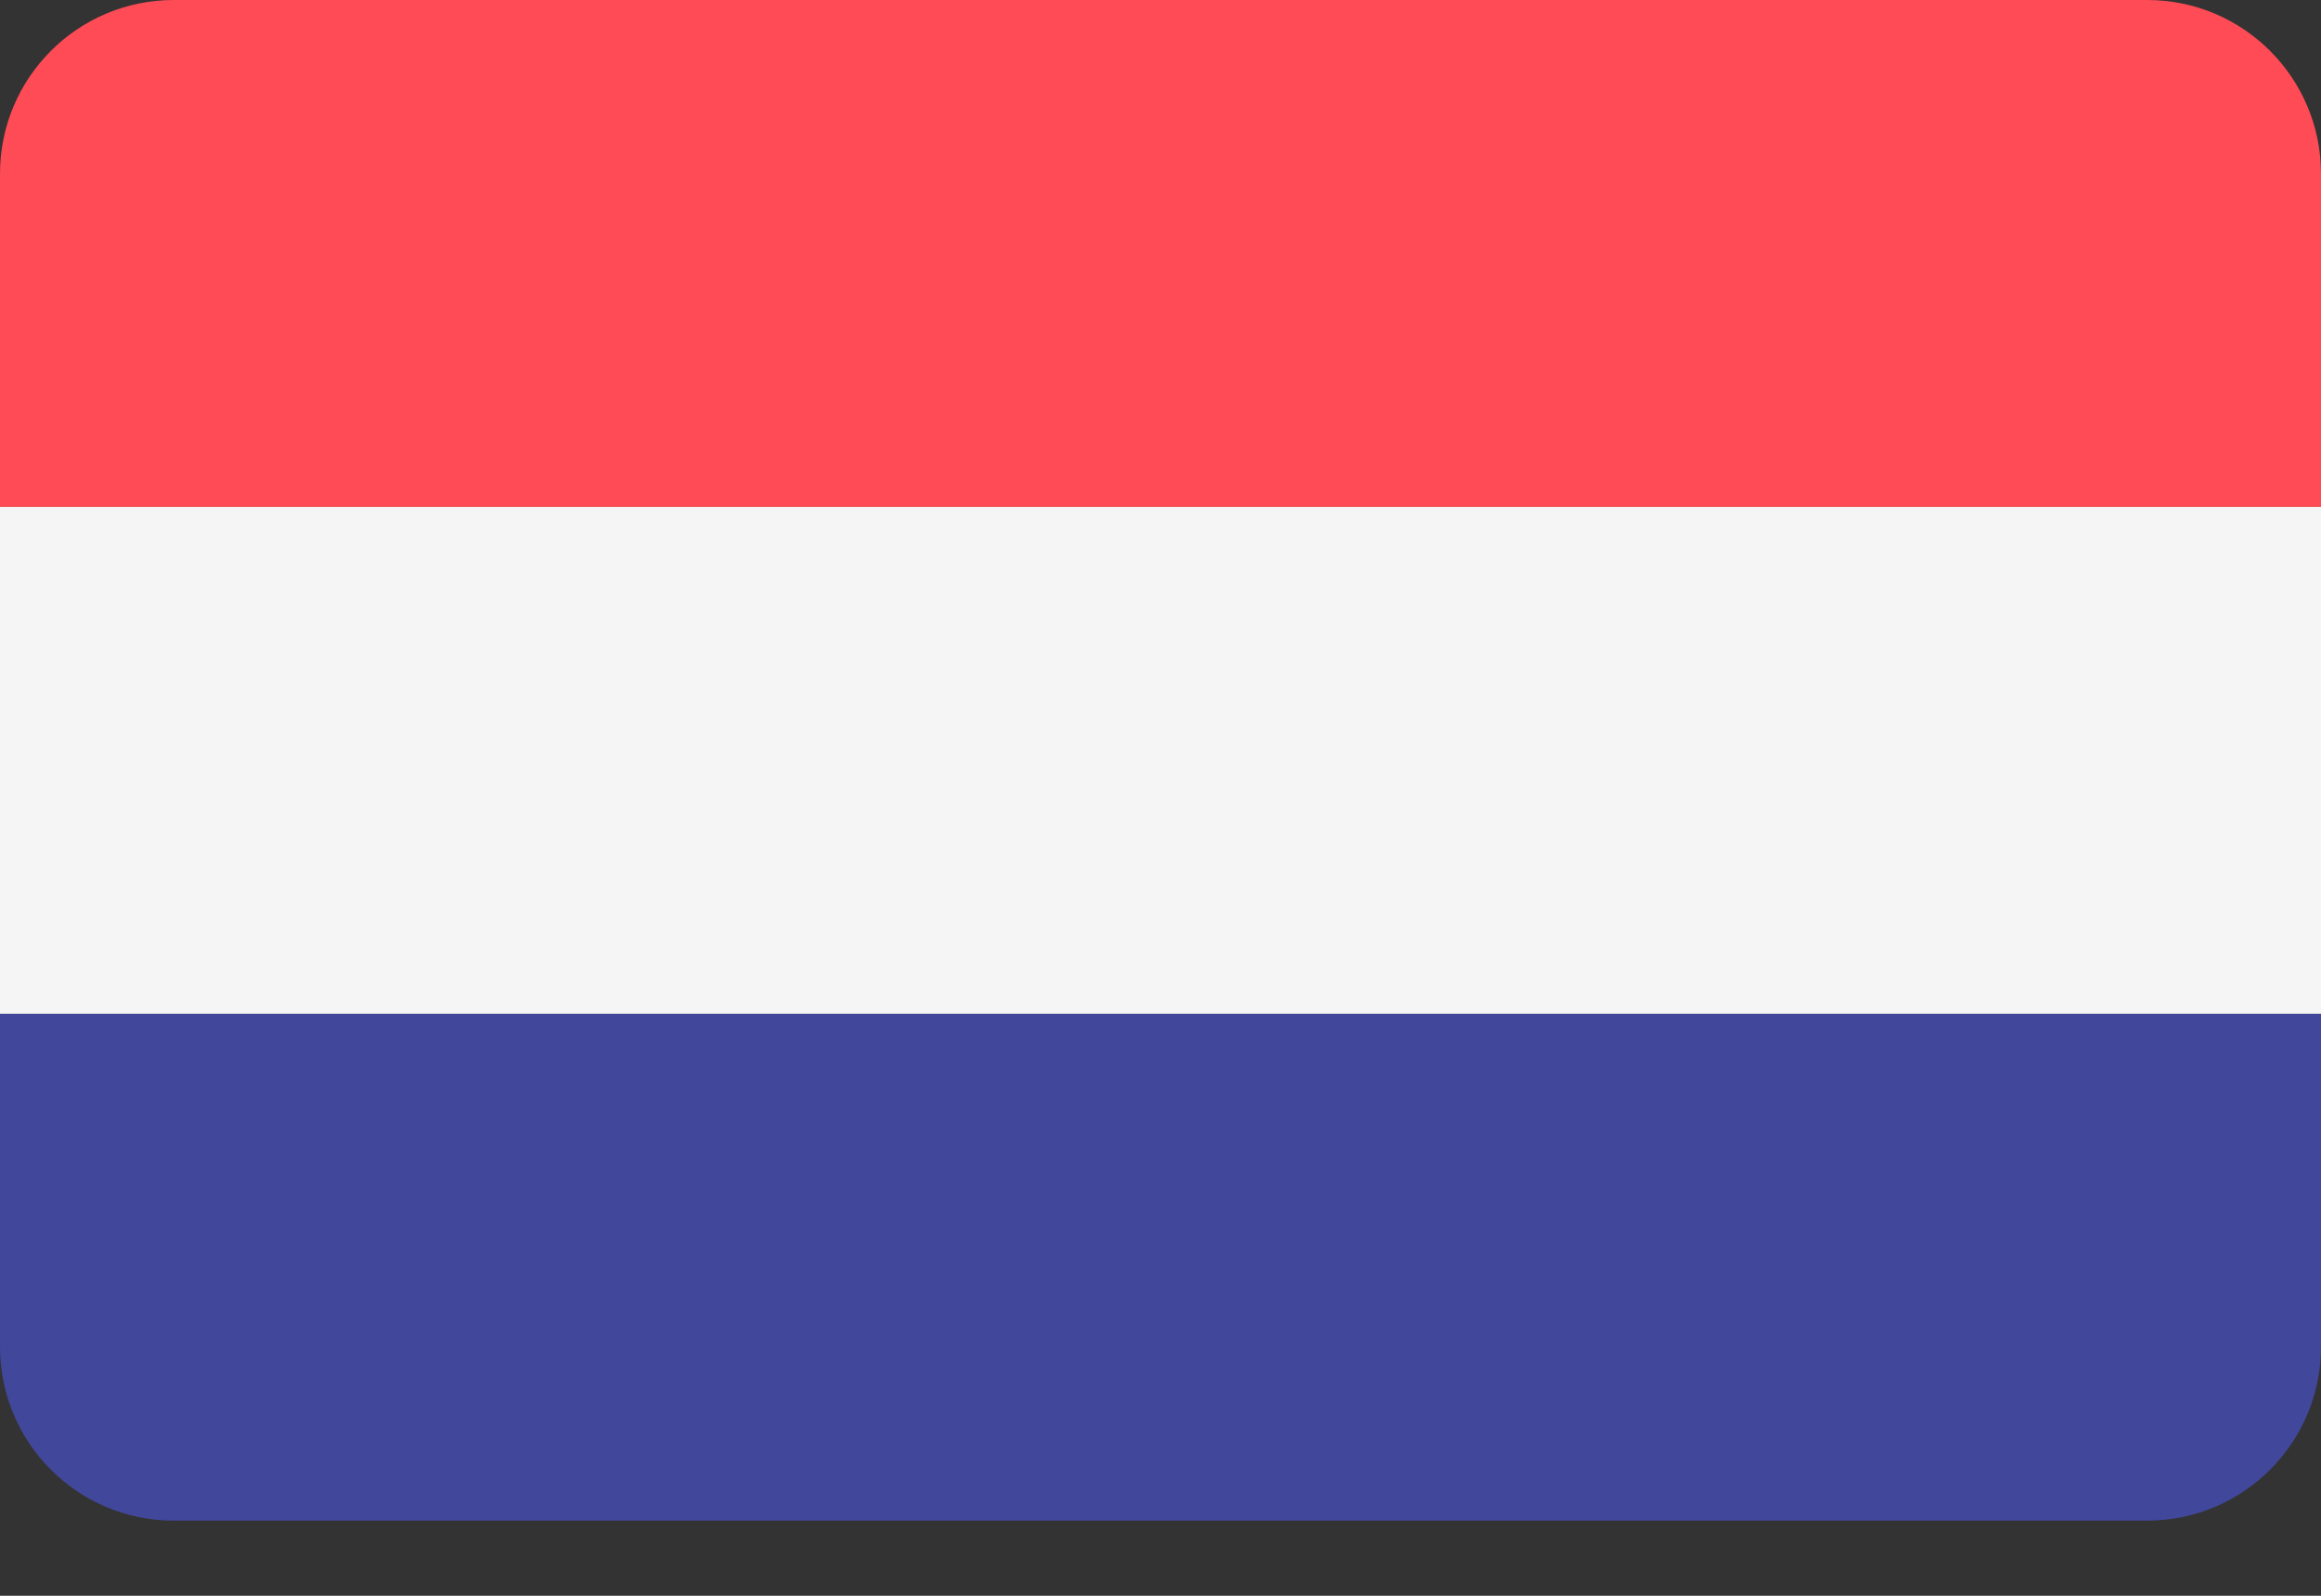 <svg width="16" height="11" viewBox="0 0 16 11" fill="none" xmlns="http://www.w3.org/2000/svg">
<rect x="0" y="0" width="16" height="11" fill="#333333" stroke="none"/>
<path d="M14.802 0H1.198C0.536 0 0 0.536 0 1.198V3.494H16V1.198C16 0.536 15.463 0 14.802 0Z" fill="#FF4B55"/>
<path d="M0 9.284C0 9.946 0.536 10.482 1.198 10.482H14.802C15.463 10.482 16 9.946 16 9.284V6.988H0V9.284Z" fill="#41479B"/>
<path d="M16 3.494H0V6.988H16V3.494Z" fill="#F5F5F5"/>
</svg>
